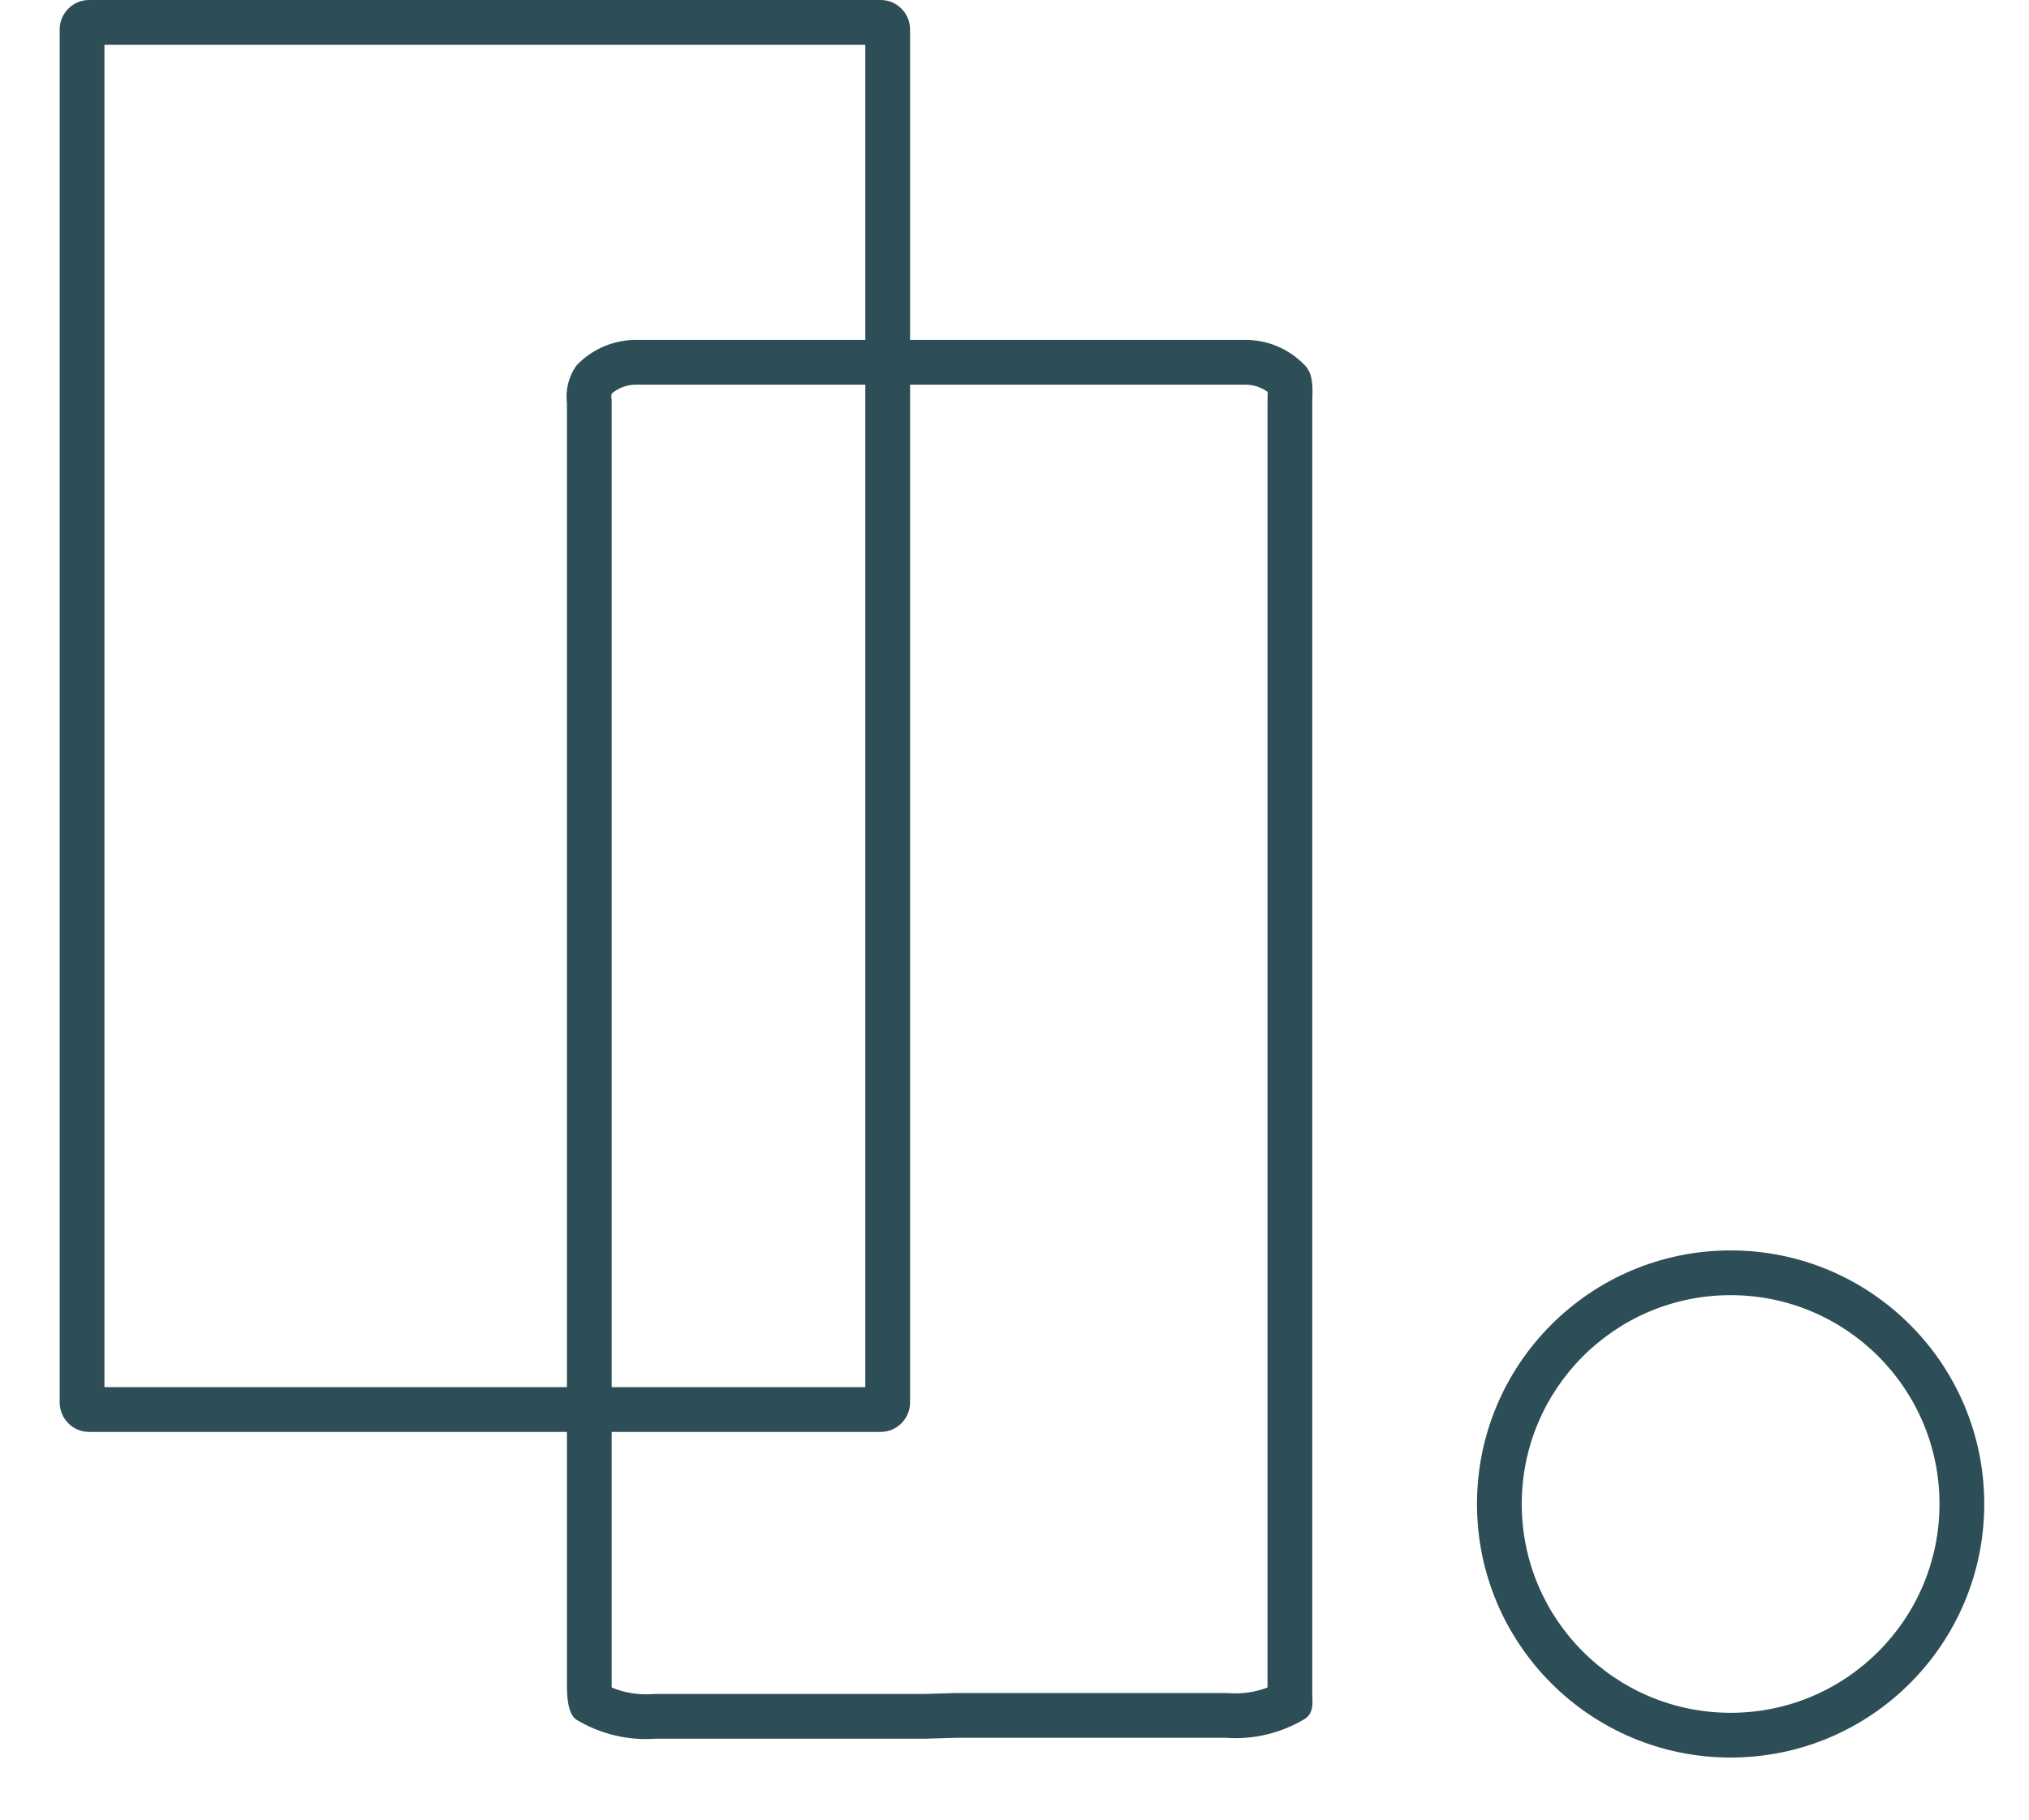 <svg width="136" height="122" viewBox="0 0 136 122" fill="none" xmlns="http://www.w3.org/2000/svg">
<g clip-path="url(#clip0_3800_167)">
<path fill-rule="evenodd" clip-rule="evenodd" d="M7 3V93H58V3H7ZM5.97 0H59.03C60.118 0 61 0.887 61 1.982V94.018C61 95.113 60.118 96 59.03 96H5.97C4.882 96 4 95.113 4 94.018V1.982C4 0.887 4.882 0 5.97 0Z" fill="#2D4E57"/>
<path fill-rule="evenodd" clip-rule="evenodd" d="M64.054 113.507H82.252L82.363 113.515C83.25 113.581 84.135 113.45 84.958 113.137V27.038C84.958 26.894 84.961 26.755 84.964 26.64C84.965 26.607 84.965 26.577 84.966 26.548C84.968 26.468 84.97 26.401 84.971 26.329C84.971 26.312 84.971 26.295 84.972 26.28C84.803 26.154 84.618 26.05 84.422 25.971C84.109 25.844 83.774 25.782 83.437 25.789L83.407 25.789H42.704L42.675 25.789C42.337 25.782 42.002 25.844 41.69 25.971C41.441 26.071 41.211 26.211 41.008 26.384C40.976 26.475 40.965 26.572 40.977 26.669L41 26.853V112.84C41 112.945 41 113.043 41.002 113.138C41.867 113.494 42.807 113.647 43.748 113.577L43.859 113.568H61.969L64.054 113.507ZM62.013 116.568H43.97C42.094 116.708 40.221 116.258 38.614 115.281C38 114.832 38 113.504 38 112.84V27.038C37.889 26.145 38.115 25.242 38.634 24.505L38.726 24.413C39.249 23.886 39.874 23.47 40.563 23.19C41.252 22.911 41.99 22.775 42.733 22.789H83.378C84.121 22.775 84.86 22.911 85.549 23.19C86.237 23.47 86.862 23.886 87.385 24.413L87.477 24.505C88.004 25.066 87.984 25.883 87.965 26.634C87.961 26.772 87.958 26.907 87.958 27.038V113.453C87.958 113.561 87.962 113.669 87.965 113.775C87.985 114.324 88.003 114.844 87.498 115.22C85.89 116.196 84.017 116.646 82.141 116.507H64.098L62.013 116.568ZM84.962 25.965C84.963 25.965 84.963 25.966 84.963 25.968L84.962 25.965Z" fill="#2D4E57"/>
<path fill-rule="evenodd" clip-rule="evenodd" d="M116 114.832C123.732 114.832 130 108.564 130 100.832C130 93.1 123.732 86.832 116 86.832C108.268 86.832 102 93.1 102 100.832C102 108.564 108.268 114.832 116 114.832ZM133 100.832C133 110.221 125.389 117.832 116 117.832C106.611 117.832 99 110.221 99 100.832C99 91.443 106.611 83.832 116 83.832C125.389 83.832 133 91.443 133 100.832Z" fill="#2D4E57"/>
</g>
<defs>
<clipPath id="clip0_3800_167">
<rect width="136" height="122" fill="white"/>
</clipPath>
</defs>
</svg>
